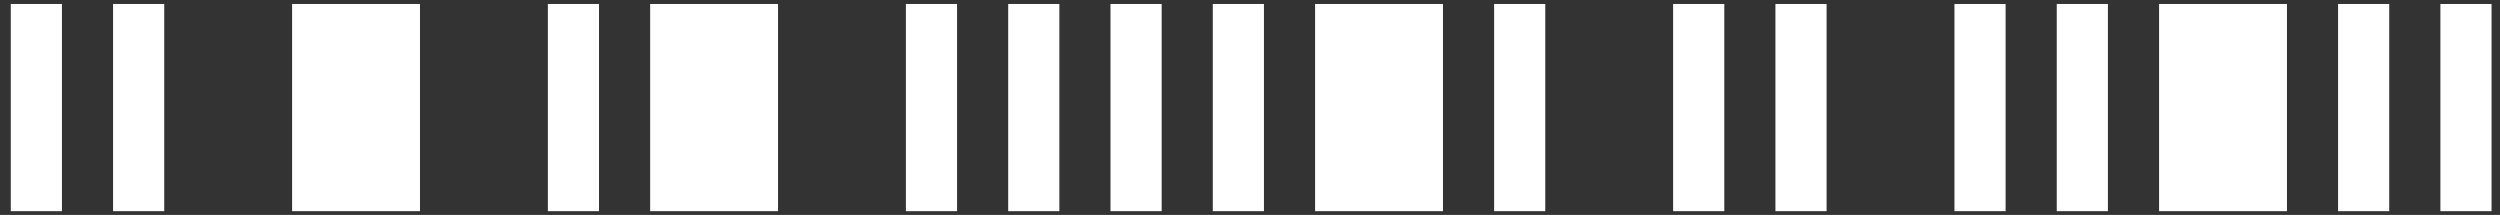<?xml version="1.0" encoding="UTF-8"?> <svg xmlns="http://www.w3.org/2000/svg" width="221" height="19" viewBox="0 0 221 19" fill="none"><rect x="0" y="0" width="221" height="19" fill="#333333" stroke="none"/><path d="M0.953 0.352V18.668H5.475V0.352H0.953Z" fill="white"></path><path d="M9.996 0.352V18.668H14.518V0.352H9.996Z" fill="white"></path><path d="M25.822 0.352V18.668H37.126V0.352H25.822Z" fill="white"></path><path d="M48.431 0.352V18.668H52.952V0.352H48.431Z" fill="white"></path><path d="M57.474 0.352V18.668H68.778V0.352H57.474Z" fill="white"></path><path d="M80.082 0.352V18.668H84.604V0.352H80.082Z" fill="white"></path><path d="M89.125 0.352V18.668H93.647V0.352H89.125Z" fill="white"></path><path d="M98.168 0.352V18.668H102.69V0.352H98.168Z" fill="white"></path><path d="M107.211 0.352V18.668H111.733V0.352H107.211Z" fill="white"></path><path d="M116.254 0.352V18.668H127.558V0.352H116.254Z" fill="white"></path><path d="M132.08 0.352V18.668H136.601V0.352H132.08Z" fill="white"></path><path d="M147.905 0.352V18.668H152.427V0.352H147.905Z" fill="white"></path><path d="M156.948 0.352V18.668H161.47V0.352H156.948Z" fill="white"></path><path d="M172.774 0.352V18.668H177.296V0.352H172.774Z" fill="white"></path><path d="M181.817 0.352V18.668H186.339V0.352H181.817Z" fill="white"></path><path d="M190.863 0.352V18.668H202.167V0.352H190.863Z" fill="white"></path><path d="M206.686 0.352V18.668H211.207V0.352H206.686Z" fill="white"></path><path d="M215.732 0.352V18.668H220.253V0.352H215.732Z" fill="white"></path></svg> 